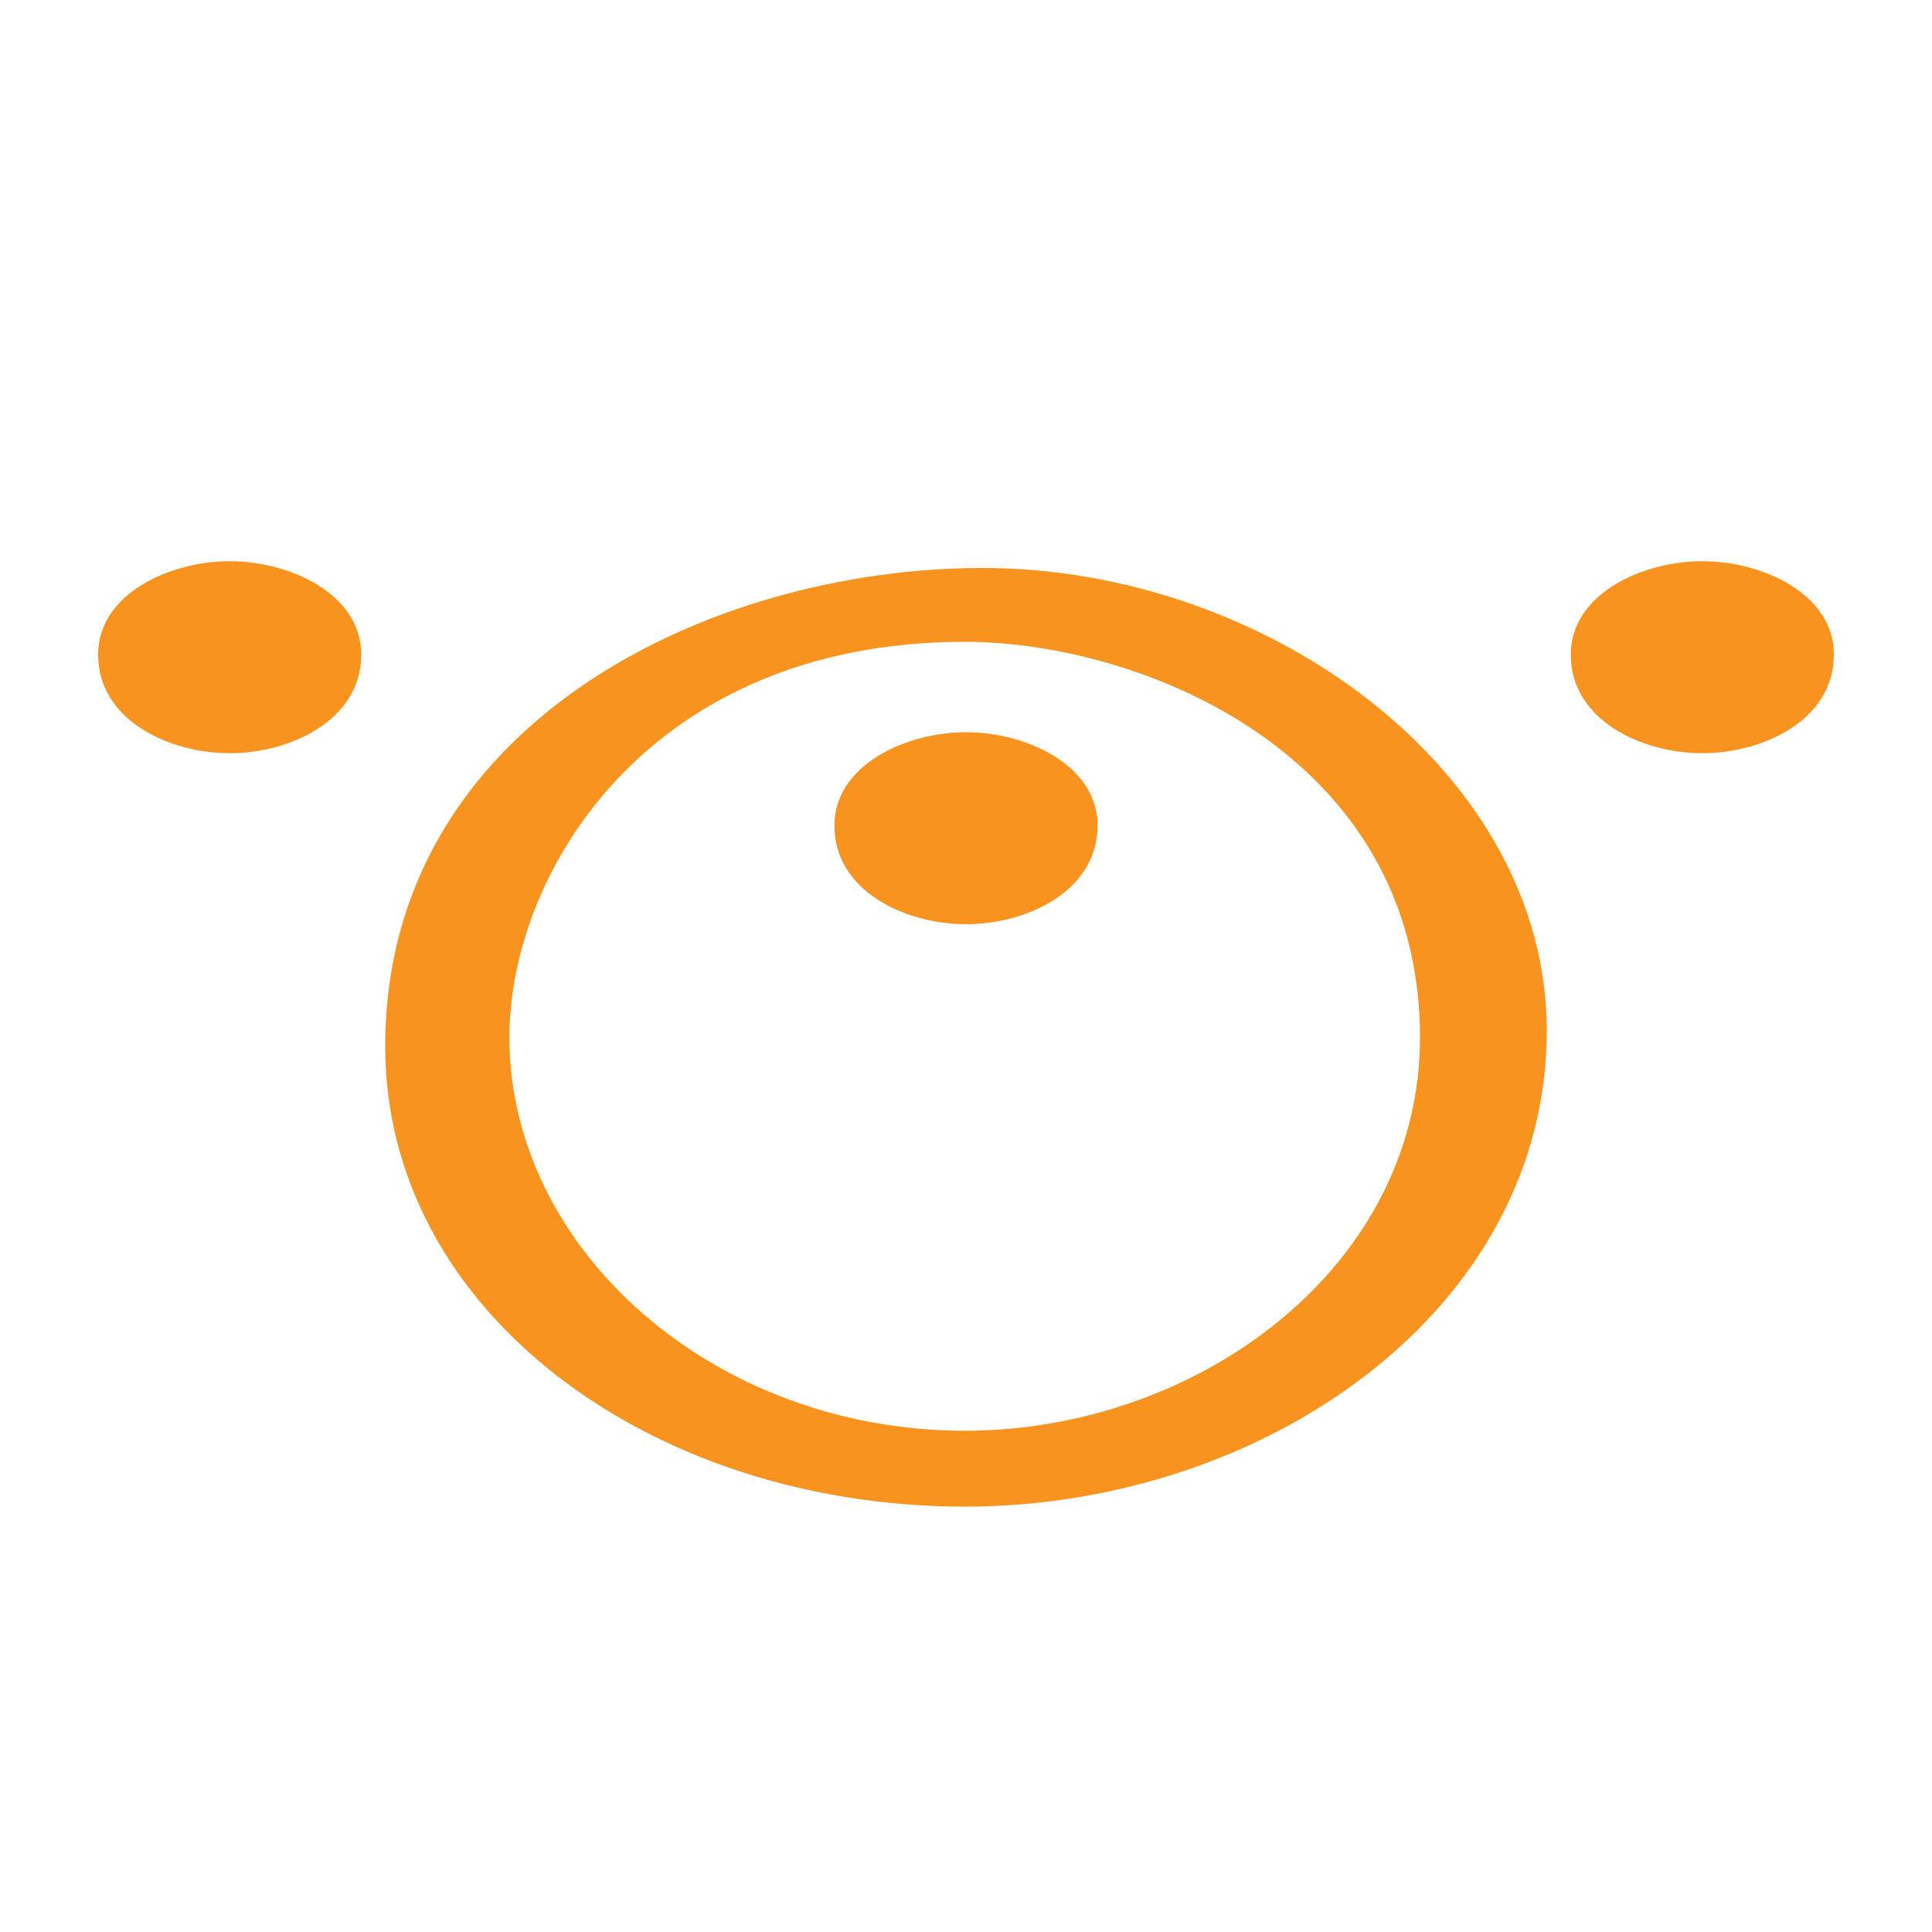<svg xmlns="http://www.w3.org/2000/svg" viewBox="0 0 512 512"><defs><style>.cls-1{fill:#fff;opacity:0;}.cls-2{fill:#f7931e;}</style></defs><g id="&#x30EC;&#x30A4;&#x30E4;&#x30FC;_2" data-name="&#x30EC;&#x30A4;&#x30E4;&#x30FC; 2"><rect class="cls-1" width="512" height="512"></rect></g><g id="&#x30EC;&#x30A4;&#x30E4;&#x30FC;_1" data-name="&#x30EC;&#x30A4;&#x30E4;&#x30FC; 1"><path class="cls-2" d="M409.91,273.14c0,74-74.71,126.13-154.24,126.13-83,0-153.58-51.48-153.58-122,0-85.3,85.7-126.75,158.36-126.75C335.87,150.56,409.91,204.44,409.91,273.14Zm-33.6,1.78c0-75.18-74-104.83-120.64-104.83C172,170.09,135,231.11,135,274.92c0,56.27,54.15,104.24,120.69,104.24C317.37,379.16,376.31,335.94,376.31,274.92Z"></path><path class="cls-2" d="M260.45,155.27c-74.49,0-153.65,42.77-153.65,122,0,65.75,65.39,117.25,148.87,117.25,71.91,0,149.53-46.42,149.53-121.42C405.2,210.35,337.56,155.27,260.45,155.27Zm-4.78,228.6c-68,0-125.4-49.89-125.4-108.95,0-45.48,38.9-109.53,125.4-109.53,52,0,125.34,34,125.34,109.53C381,342.21,316,383.87,255.67,383.87Z"></path><path class="cls-2" d="M221.13,218.78c0-16,18.86-24.73,34.87-24.73s34.87,8.72,34.87,24.73c0,17.44-18.86,26.15-34.87,26.15S221.13,236.22,221.13,218.78Z"></path><path class="cls-2" d="M26,173.46c0-16,18.85-24.73,34.87-24.73s34.86,8.72,34.86,24.73c0,17.43-18.85,26.15-34.86,26.15S26,190.89,26,173.46Z"></path><path class="cls-2" d="M416.27,173.46c0-16,18.85-24.73,34.86-24.73S486,157.45,486,173.46c0,17.43-18.85,26.15-34.87,26.15S416.27,190.89,416.27,173.46Z"></path></g></svg>